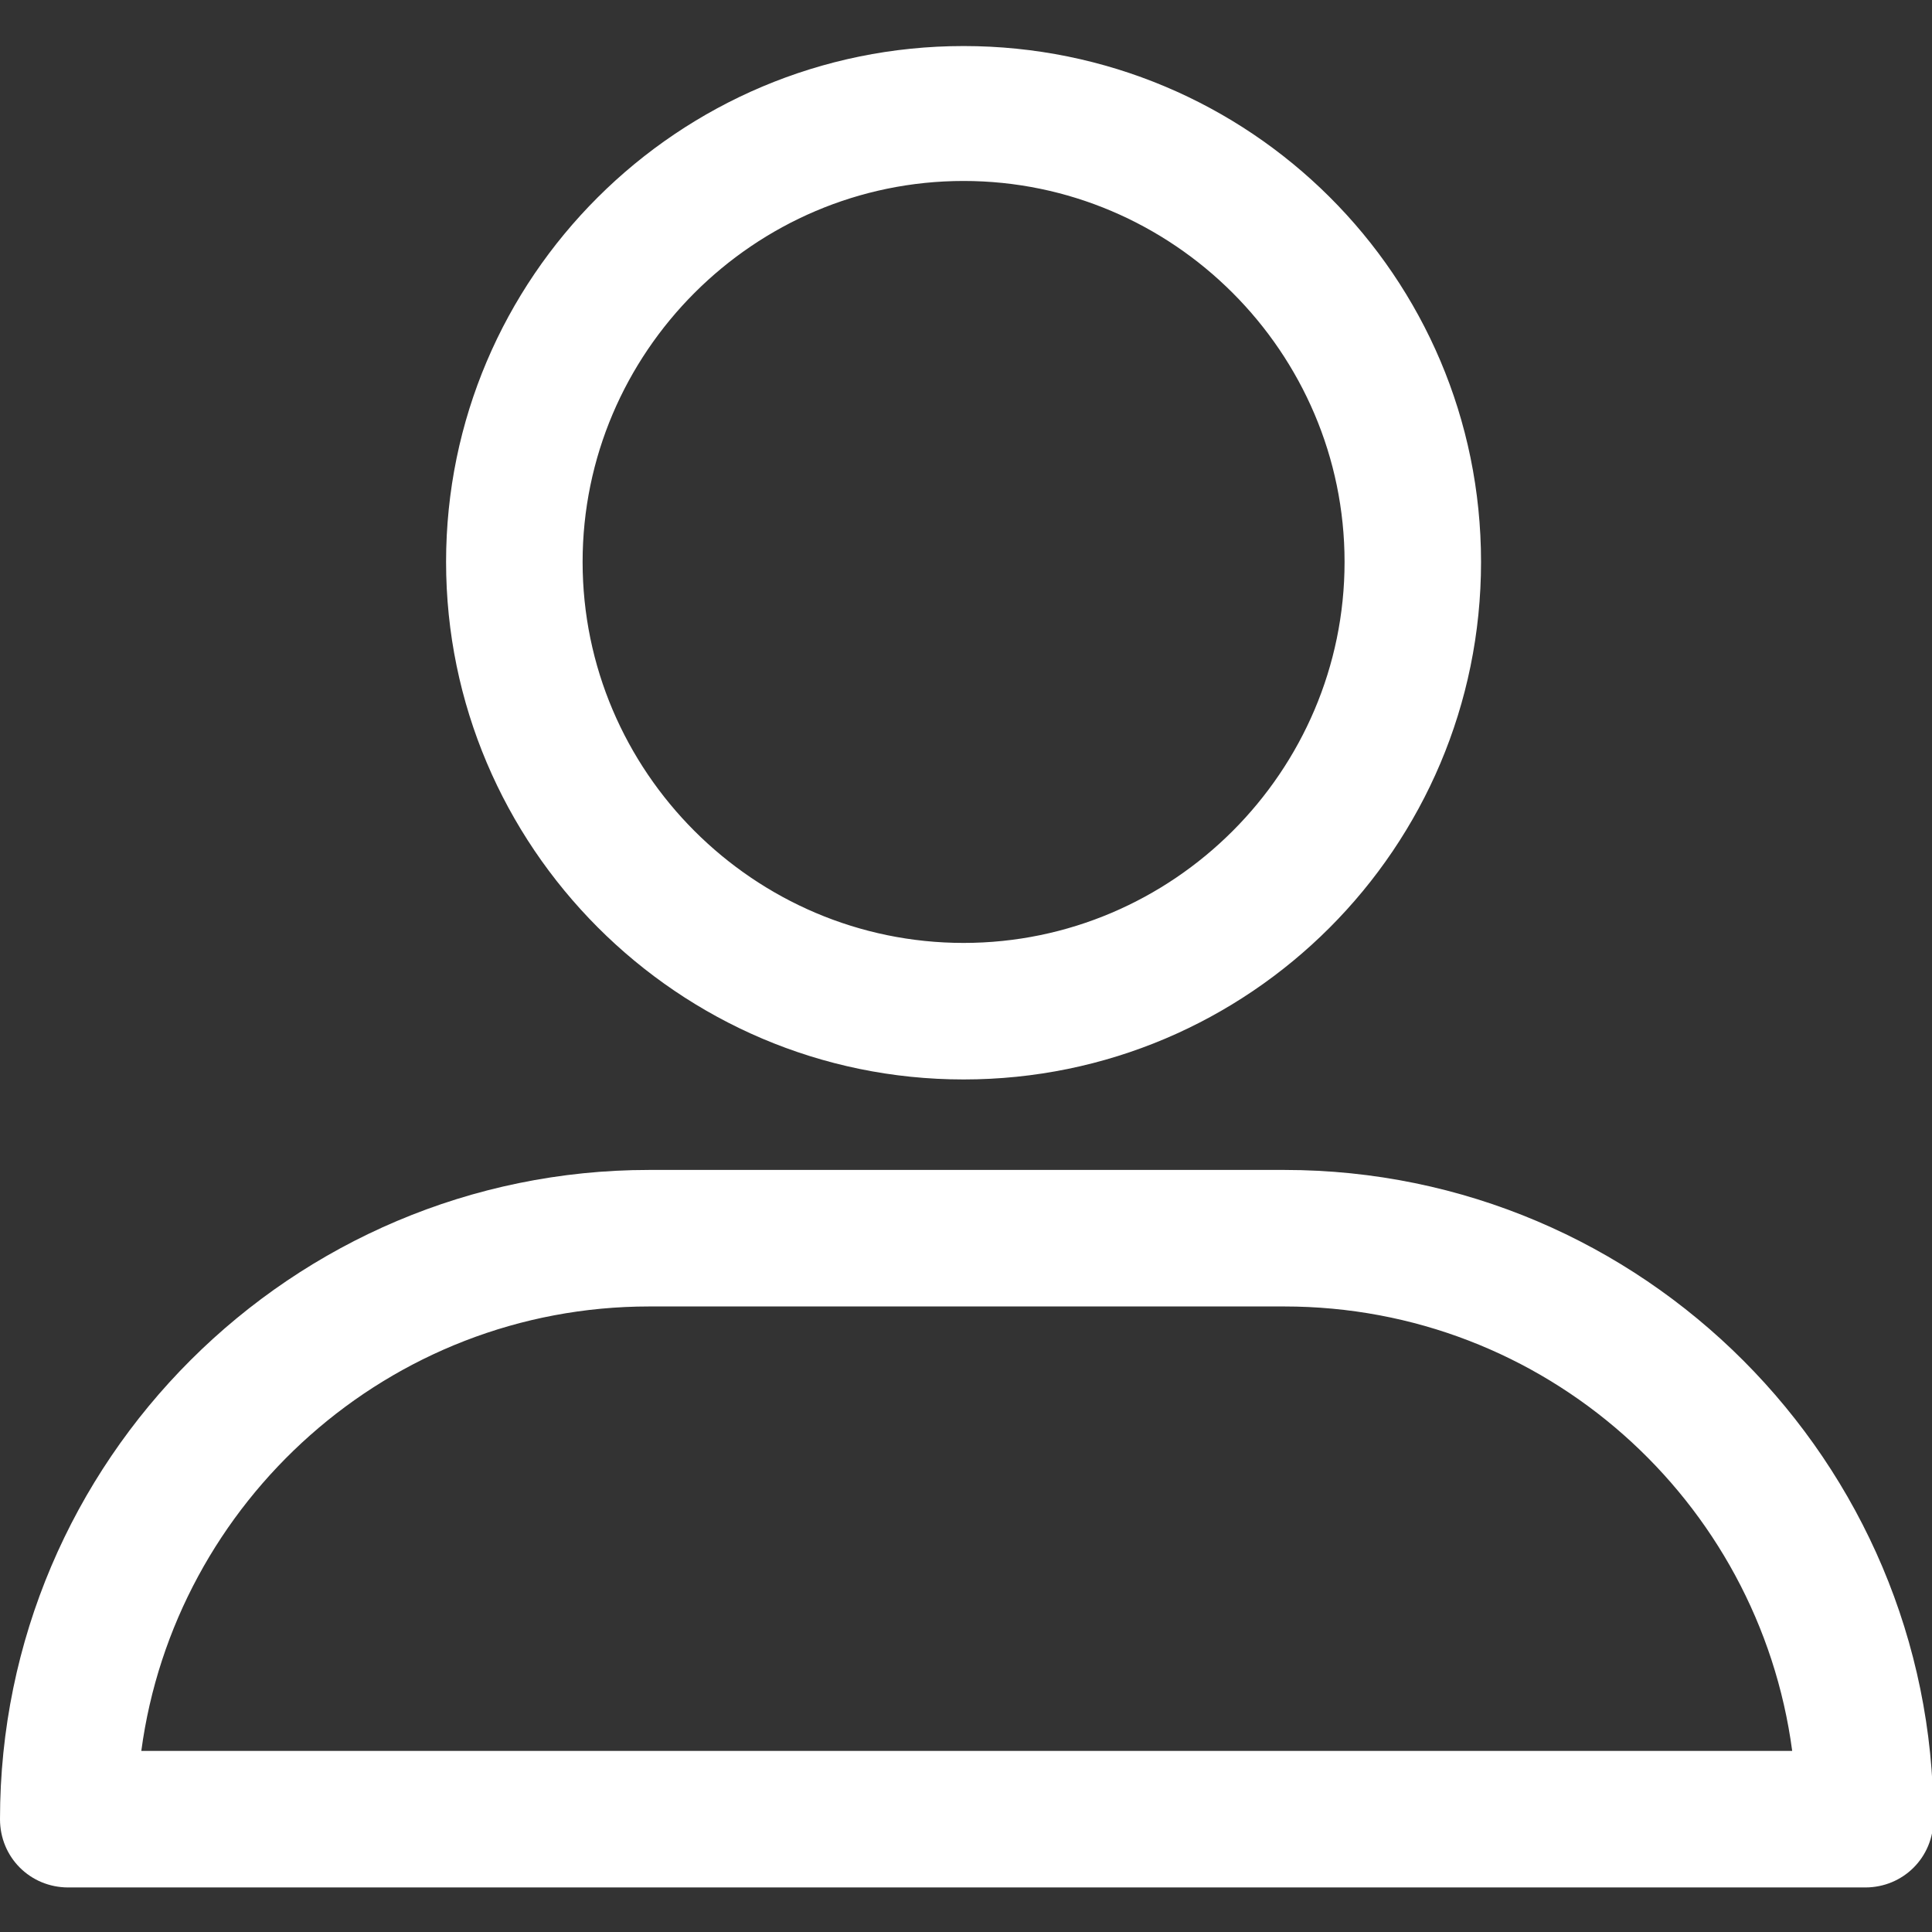<svg version="1.1" xmlns="http://www.w3.org/2000/svg" xmlns:xlink="http://www.w3.org/1999/xlink" width="36" height="36" viewBox="0 0 36 36">
<rect x="0" y="0" width="36" height="36" fill="#333333" stroke="none"/>
<g id="profile">
<path id="Color-Fill-1" d="M27.597,10.471 C27.597,5.147 23.279,0.858 17.955,0.858 C12.630,0.858 8.312,5.176 8.312,10.471 C8.312,15.766 12.630,20.114 17.955,20.114 C23.279,20.114 27.597,15.795 27.597,10.471 zM25.054,10.471 C25.054,14.376 21.859,17.570 17.955,17.570 C14.050,17.570 10.856,14.376 10.856,10.471 C10.856,6.567 14.050,3.372 17.955,3.372 C21.859,3.372 25.054,6.567 25.054,10.471 z" fill="#ffffff" />
<path id="Color-Fill-2" d="M34.756,35.170 C35.465,35.170 36.027,34.608 36.027,33.898 C36.027,27.242 30.615,21.800 23.930,21.800 C12.098,21.800 12.098,21.800 12.098,21.800 C5.443,21.800 0.000,27.213 0.000,33.898 C0.000,34.608 0.562,35.170 1.272,35.170 C1.272,35.170 34.756,35.170 34.756,35.170 zM23.930,24.344 C28.781,24.344 32.774,27.952 33.395,32.626 C2.633,32.626 2.633,32.626 2.633,32.626 C3.254,27.982 7.247,24.344 12.098,24.344 C12.098,24.344 23.930,24.344 23.930,24.344 z" fill="#ffffff" />
</g>
</svg>
